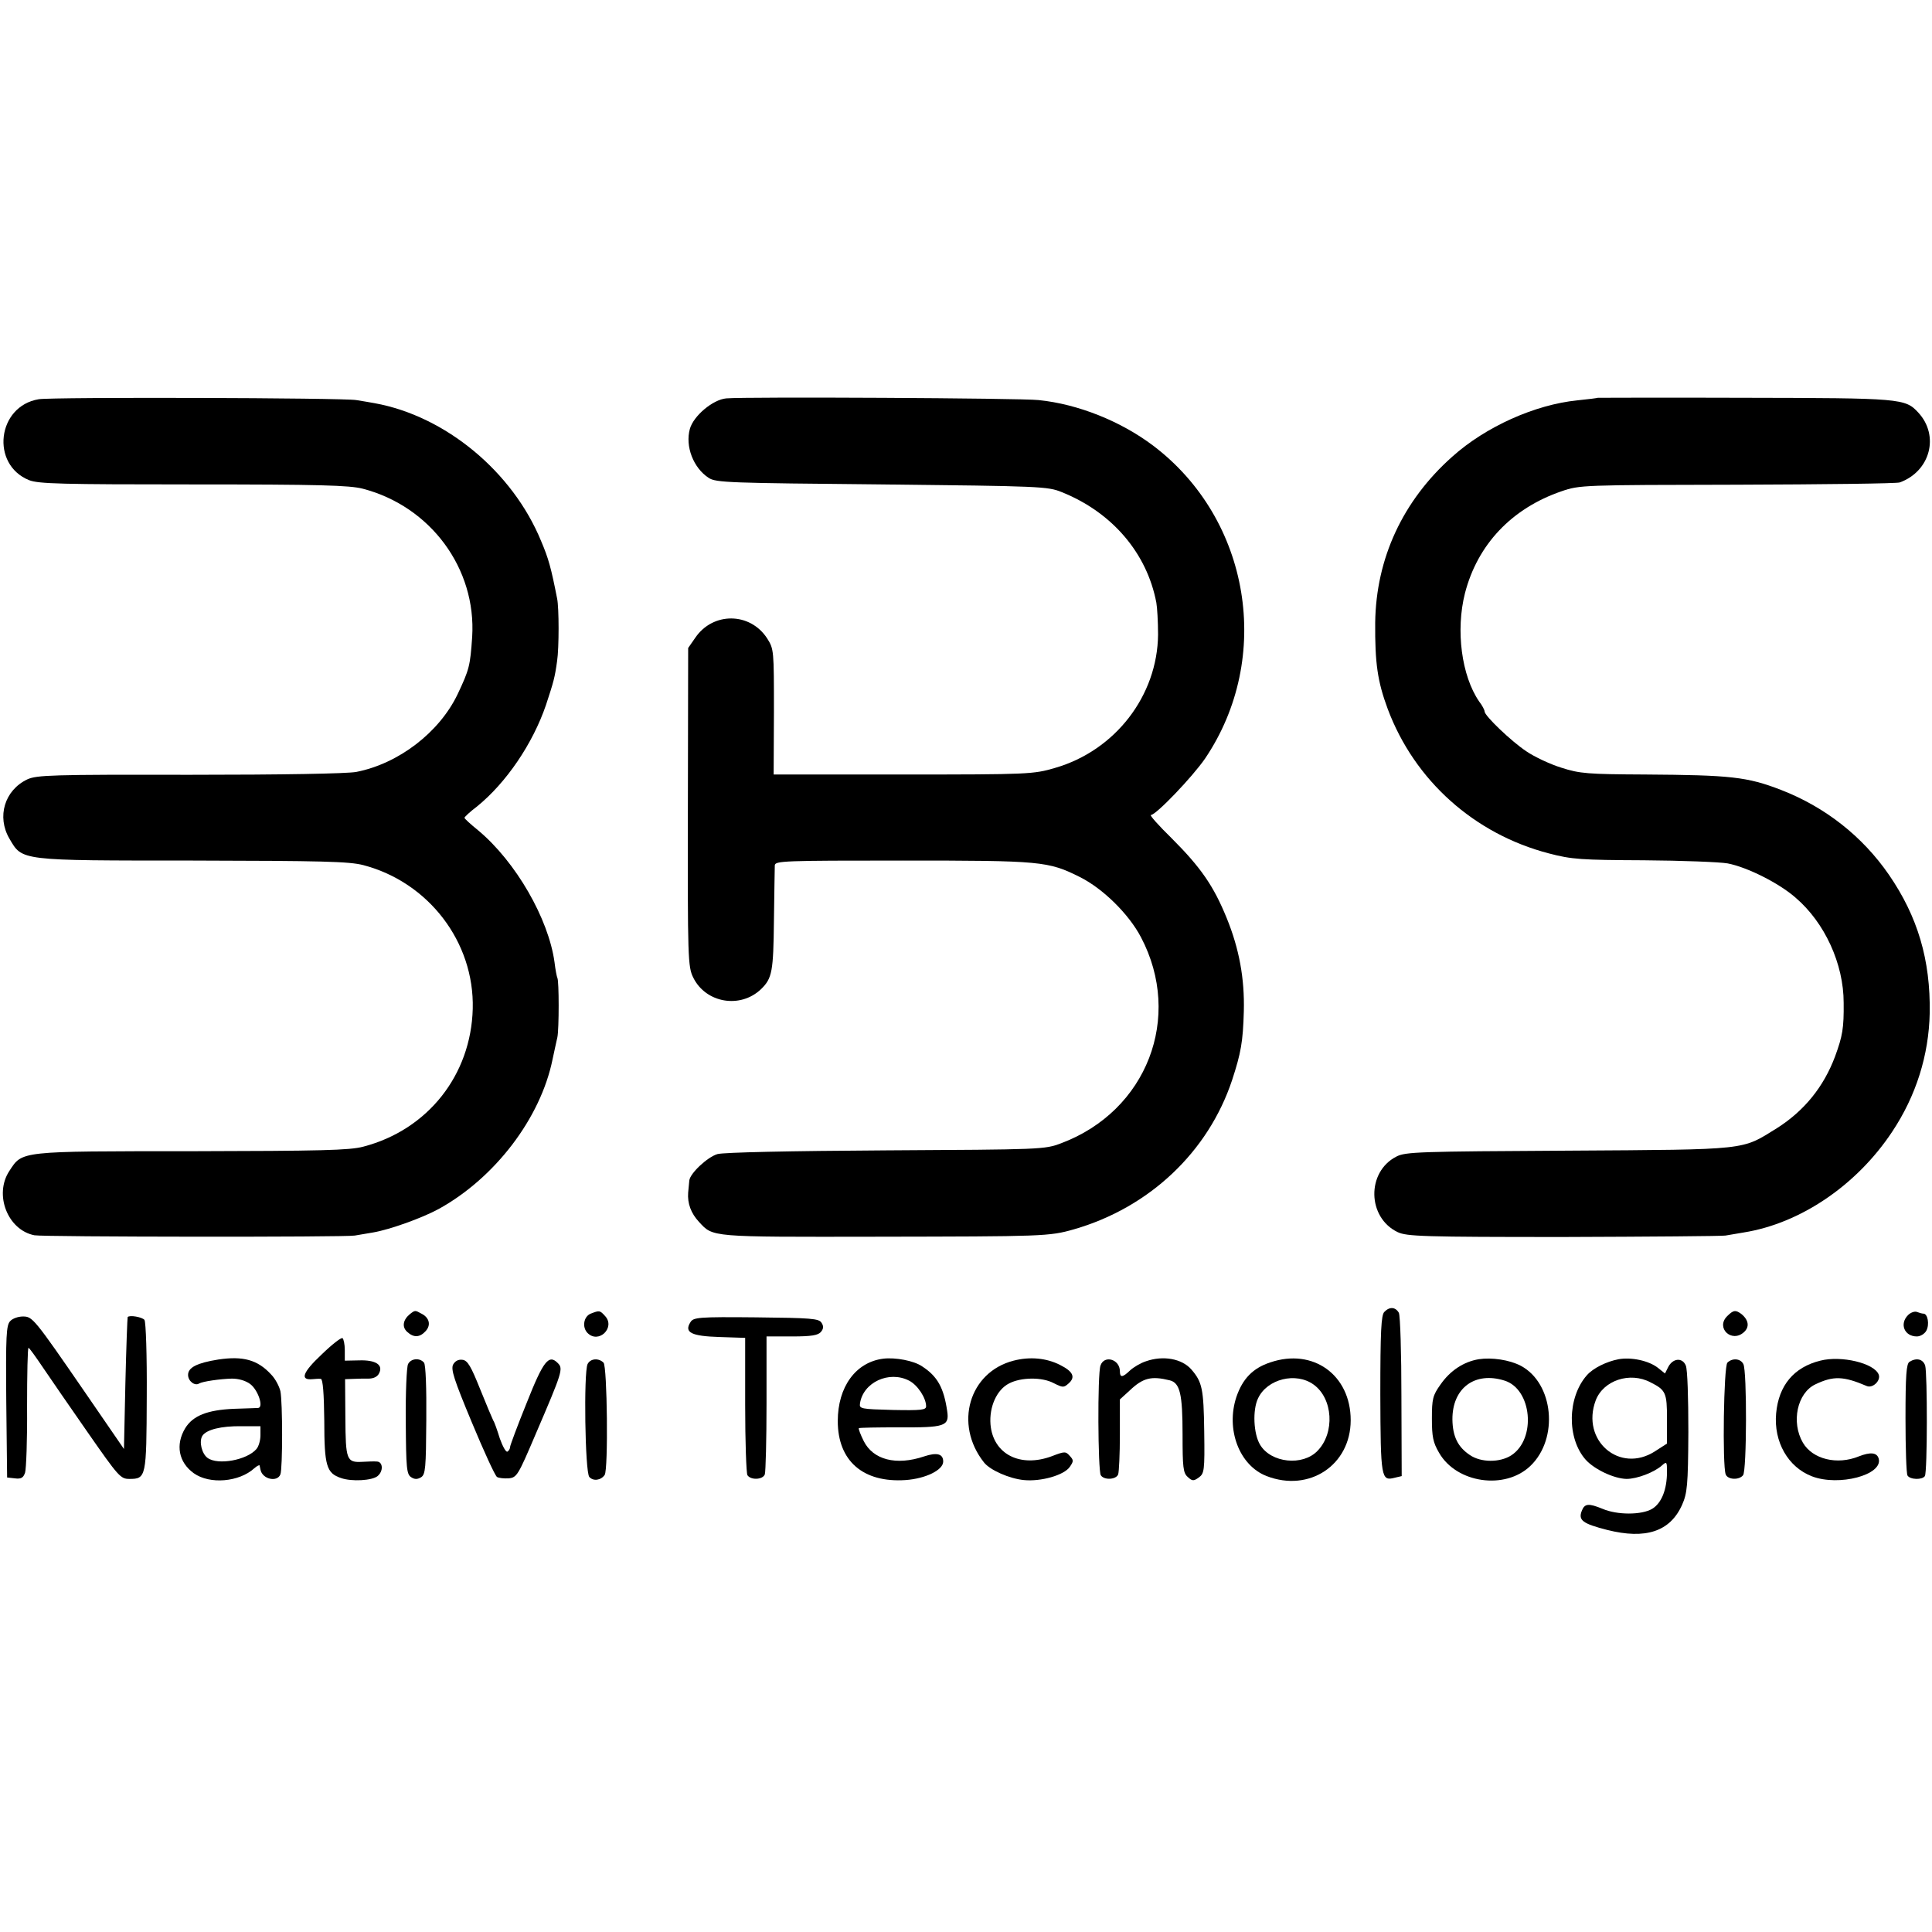 <?xml version="1.0" standalone="no"?>
<!DOCTYPE svg PUBLIC "-//W3C//DTD SVG 20010904//EN"
 "http://www.w3.org/TR/2001/REC-SVG-20010904/DTD/svg10.dtd">
<svg version="1.0" xmlns="http://www.w3.org/2000/svg"
 width="678pt" height="678pt" viewBox="0 0 678 678"
 preserveAspectRatio="xMidYMid meet">
<g transform="translate(0,678) scale(0.1,-0.1)"
fill="#000000" stroke="none">
<path d="M136 5379 c-146 -24 -170 -229 -34 -284 33 -13 114 -15 576 -15 444
0 548 -3 595 -15 238 -62 399 -280 384 -520 -7 -102 -10 -114 -51 -201 -64
-134 -207 -244 -356 -273 -34 -6 -256 -10 -587 -10 -482 1 -534 -1 -567 -16
-80 -38 -108 -131 -63 -208 46 -78 31 -77 644 -77 453 -1 548 -3 598 -16 229
-60 390 -270 384 -504 -6 -233 -158 -425 -384 -484 -49 -13 -148 -15 -604 -16
-607 0 -592 1 -638 -69 -55 -83 -6 -208 88 -226 30 -6 1096 -7 1124 -1 11 2
40 7 65 11 58 10 170 50 229 82 198 109 358 319 400 525 6 29 14 64 17 78 6
29 6 198 0 208 -2 4 -7 29 -10 55 -21 153 -136 353 -268 463 -26 21 -48 41
-48 44 0 3 19 21 43 39 104 84 197 222 243 357 27 82 31 96 39 154 7 45 7 188
0 220 -21 107 -30 140 -56 201 -100 244 -336 439 -584 484 -16 3 -46 8 -65 11
-46 8 -1066 11 -1114 3z"/>
<path d="M2549 5382 c-47 -4 -115 -61 -128 -107 -17 -61 12 -137 66 -172 25
-17 75 -18 608 -23 557 -6 582 -7 631 -27 177 -71 299 -214 332 -388 3 -16 6
-67 6 -112 -2 -214 -150 -407 -362 -468 -75 -22 -91 -23 -532 -23 l-455 0 1
220 c0 217 0 220 -24 258 -60 92 -190 93 -252 2 l-25 -36 -1 -559 c-1 -532 0
-560 19 -598 44 -89 165 -110 238 -40 39 38 43 62 45 241 1 96 3 183 3 193 1
16 29 17 449 17 487 0 510 -2 622 -58 80 -40 171 -129 214 -211 148 -281 21
-610 -280 -723 -58 -22 -68 -22 -614 -25 -340 -2 -569 -7 -592 -13 -35 -10
-97 -68 -99 -93 -1 -7 -2 -25 -4 -42 -3 -38 10 -73 38 -103 50 -54 35 -53 625
-52 583 1 604 1 691 26 264 76 471 271 555 524 31 95 38 134 41 241 3 114 -16
219 -60 327 -46 113 -91 178 -193 280 -46 45 -79 82 -73 82 18 0 146 134 190
198 239 354 159 840 -182 1098 -114 86 -264 146 -402 160 -60 7 -1028 12
-1096 6z"/>
<path d="M5607 5384 c-1 -1 -33 -5 -72 -9 -148 -15 -321 -92 -439 -198 -173
-154 -267 -356 -270 -582 -1 -142 8 -206 44 -303 94 -251 304 -439 566 -507
80 -21 113 -23 332 -24 134 -1 267 -6 295 -11 68 -13 180 -69 238 -120 103
-88 169 -233 169 -369 1 -89 -4 -117 -30 -188 -40 -107 -108 -191 -204 -252
-126 -78 -93 -75 -731 -79 -525 -3 -573 -4 -605 -21 -105 -54 -102 -214 5
-265 32 -15 90 -17 583 -17 301 1 556 3 567 5 11 2 40 7 65 11 199 32 396 166
520 353 84 126 129 269 132 417 3 186 -42 338 -143 485 -93 135 -224 238 -379
298 -119 46 -177 52 -477 54 -201 1 -229 3 -294 24 -39 12 -94 38 -122 57 -53
35 -147 125 -147 140 0 5 -8 21 -19 35 -62 90 -83 250 -50 380 44 171 164 298
339 358 64 22 74 22 617 23 304 1 561 4 570 8 107 39 140 164 65 245 -46 50
-60 51 -610 52 -283 1 -514 0 -515 0z"/>
<path d="M4858 2176 c-11 -11 -14 -68 -14 -289 1 -295 3 -305 50 -293 l25 6
-1 278 c0 152 -4 285 -9 295 -12 21 -33 22 -51 3z"/>
<path d="M1438 2168 c-24 -20 -28 -45 -9 -62 23 -21 44 -20 65 3 19 21 13 47
-15 61 -22 12 -22 13 -41 -2z"/>
<path d="M2073 2170 c-25 -10 -31 -48 -11 -68 39 -39 98 19 62 59 -19 21 -20
21 -51 9z"/>
<path d="M6061 2161 c-41 -41 16 -95 59 -56 20 18 17 42 -8 63 -21 16 -29 15
-51 -7z"/>
<path d="M6696 2165 c-31 -31 -13 -75 31 -75 12 0 27 9 33 20 12 22 5 60 -10
60 -5 0 -15 3 -23 6 -8 3 -22 -2 -31 -11z"/>
<path d="M36 2144 c-14 -14 -16 -50 -14 -282 l3 -267 27 -3 c22 -3 30 2 36 20
4 13 8 116 7 231 0 114 2 207 5 207 3 0 25 -31 50 -68 25 -37 96 -140 158
-229 108 -155 115 -163 146 -163 59 0 60 6 61 288 1 145 -3 262 -8 270 -8 10
-52 18 -59 10 -1 -2 -5 -106 -8 -233 l-5 -230 -134 195 c-183 266 -187 270
-221 270 -16 0 -36 -7 -44 -16z"/>
<path d="M2423 2140 c-23 -36 3 -49 102 -52 l90 -3 0 -235 c0 -129 4 -241 8
-247 12 -18 54 -16 61 3 3 9 6 121 6 250 l0 234 89 0 c69 0 92 4 102 16 9 11
10 20 2 32 -9 15 -37 17 -230 19 -202 2 -220 0 -230 -17z"/>
<path d="M1128 2026 c-66 -62 -76 -90 -32 -86 11 1 24 2 30 1 7 -1 11 -50 12
-147 0 -159 8 -184 59 -201 37 -13 109 -9 128 7 21 17 19 50 -2 51 -10 1 -33
0 -51 -1 -56 -3 -59 6 -60 155 l-1 135 27 1 c15 1 39 1 55 1 17 0 31 6 37 18
16 30 -11 48 -70 46 l-50 -1 0 37 c0 20 -4 39 -8 42 -5 3 -38 -23 -74 -58z"/>
<path d="M766 2009 c-75 -12 -106 -28 -106 -54 0 -22 24 -40 39 -30 12 7 73
16 115 17 23 0 48 -7 64 -19 28 -21 48 -82 28 -84 -6 0 -45 -2 -86 -3 -92 -4
-143 -24 -170 -68 -35 -58 -23 -120 30 -158 56 -40 159 -31 212 17 10 9 19 13
19 10 1 -4 2 -10 3 -14 6 -34 59 -46 70 -17 8 20 8 253 0 292 -4 17 -18 44
-33 59 -47 51 -98 65 -185 52z m148 -266 c0 -17 -6 -39 -14 -48 -33 -39 -136
-58 -172 -31 -20 15 -30 57 -18 77 14 22 66 35 138 34 l66 0 0 -32z"/>
<path d="M3100 2012 c-97 -12 -160 -99 -160 -219 0 -140 89 -217 238 -207 70
5 132 35 132 65 0 27 -22 33 -67 18 -98 -33 -179 -12 -212 54 -11 22 -19 43
-17 45 2 2 66 3 141 3 161 -1 177 4 169 57 -12 82 -34 122 -88 157 -29 20 -94
32 -136 27z m90 -77 c30 -15 60 -61 60 -90 0 -13 -16 -15 -117 -13 -112 3
-118 4 -115 23 11 74 102 116 172 80z"/>
<path d="M3557 2005 c-156 -40 -210 -223 -104 -357 21 -27 89 -57 140 -62 60
-6 141 17 161 46 14 20 14 24 0 39 -14 16 -18 16 -62 -1 -112 -42 -207 7 -216
111 -5 62 22 122 65 144 42 22 116 23 157 1 32 -16 35 -16 52 -1 25 22 16 42
-30 65 -47 24 -105 30 -163 15z"/>
<path d="M4022 2003 c-19 -6 -44 -21 -56 -32 -27 -26 -36 -26 -36 -3 0 42 -55
58 -68 20 -11 -29 -9 -369 1 -385 11 -18 54 -16 61 3 3 9 6 71 6 139 l0 124
33 30 c48 46 77 53 142 37 36 -9 45 -48 45 -190 0 -115 2 -135 18 -149 16 -15
21 -15 39 -2 19 14 21 23 19 162 -2 149 -7 173 -45 217 -33 38 -99 50 -159 29z"/>
<path d="M4458 1999 c-61 -20 -97 -57 -119 -121 -38 -114 10 -241 106 -278
150 -58 295 39 295 196 0 159 -132 254 -282 203z m152 -78 c68 -49 75 -169 14
-232 -52 -55 -164 -43 -202 21 -23 38 -27 122 -7 163 32 68 133 93 195 48z"/>
<path d="M5189 2010 c-53 -9 -100 -40 -134 -89 -27 -38 -30 -50 -30 -119 0
-64 4 -84 25 -120 61 -107 232 -132 321 -46 100 96 81 290 -34 351 -40 21
-102 30 -148 23z m91 -75 c96 -30 112 -204 24 -262 -40 -26 -107 -26 -146 1
-42 28 -60 65 -61 124 -1 111 79 170 183 137z"/>
<path d="M5680 2010 c-42 -8 -89 -31 -111 -56 -69 -78 -71 -222 -4 -297 31
-34 99 -66 143 -67 37 0 97 23 124 47 17 15 18 14 18 -22 0 -62 -19 -110 -52
-130 -37 -22 -123 -22 -174 0 -49 20 -63 19 -73 -7 -13 -33 3 -45 89 -67 135
-34 221 -6 263 88 18 41 21 67 22 256 0 118 -3 220 -9 233 -12 29 -46 26 -62
-6 l-11 -22 -25 20 c-32 25 -93 38 -138 30z m112 -81 c54 -27 58 -37 58 -128
l0 -87 -42 -27 c-124 -80 -261 38 -208 179 27 70 120 101 192 63z"/>
<path d="M6388 2005 c-93 -23 -146 -87 -155 -185 -9 -100 42 -189 126 -221 94
-36 249 5 234 62 -6 22 -29 24 -70 8 -76 -31 -162 -10 -196 48 -42 72 -20 175
44 205 63 30 98 29 180 -6 21 -9 50 19 42 40 -15 40 -131 68 -205 49z"/>
<path d="M1432 1993 c-5 -10 -9 -101 -8 -202 1 -164 3 -185 19 -195 12 -8 22
-8 35 0 15 10 17 32 18 200 1 114 -2 194 -8 202 -15 18 -46 15 -56 -5z"/>
<path d="M1590 1991 c-8 -17 3 -52 66 -203 42 -101 81 -186 88 -191 6 -4 25
-6 41 -5 29 3 33 10 96 158 92 214 96 227 77 246 -32 33 -51 9 -110 -140 -32
-79 -58 -149 -58 -154 0 -6 -4 -13 -9 -16 -5 -4 -17 18 -27 46 -9 29 -19 58
-23 63 -3 6 -24 55 -46 110 -32 80 -44 101 -62 103 -14 2 -26 -4 -33 -17z"/>
<path d="M2062 1993 c-14 -30 -9 -378 6 -396 14 -16 41 -12 54 7 13 19 9 381
-4 394 -17 17 -46 15 -56 -5z"/>
<path d="M6062 1998 c-13 -13 -18 -361 -6 -392 7 -19 47 -21 61 -3 13 15 14
366 1 390 -10 20 -39 22 -56 5z"/>
<path d="M6701 2001 c-11 -7 -14 -47 -14 -198 0 -105 3 -195 7 -201 9 -15 52
-16 61 -2 9 14 9 362 1 388 -8 23 -31 28 -55 13z"/>
</g>
</svg>
